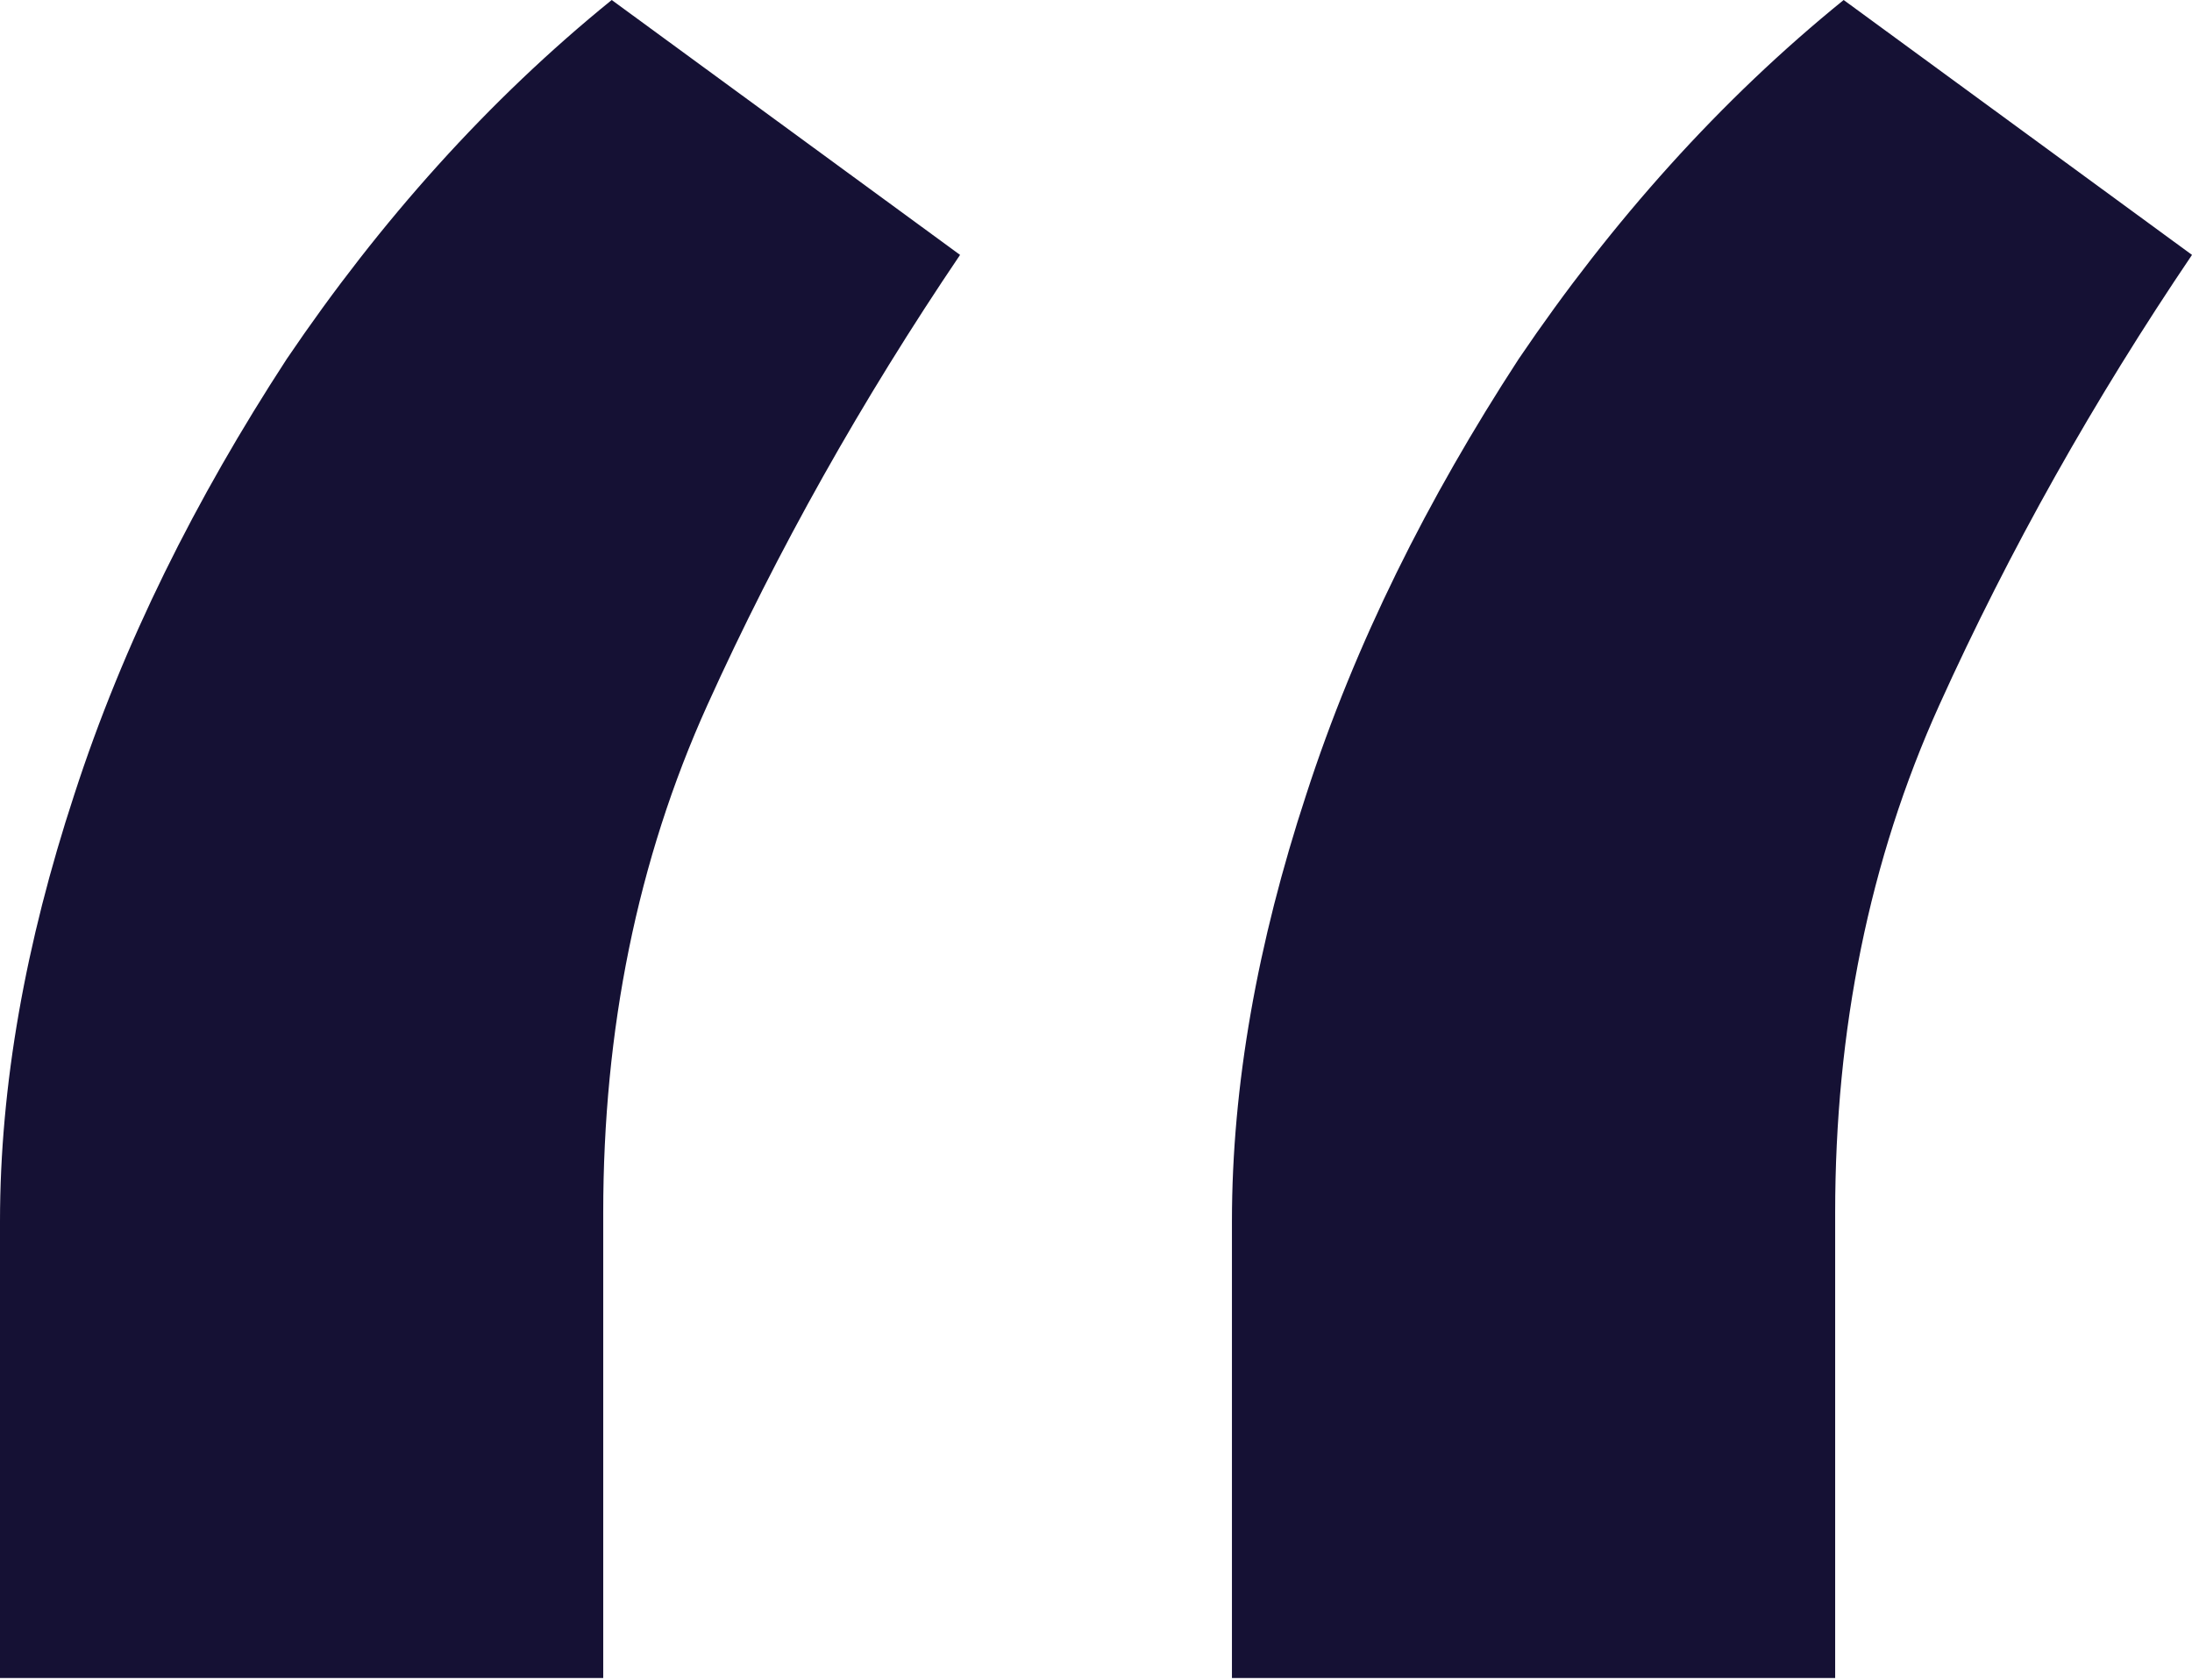 <?xml version="1.0" encoding="UTF-8"?>
<svg id="Layer_1" xmlns="http://www.w3.org/2000/svg" version="1.1" viewBox="0 0 10.32 7.91">
  <!-- Generator: Adobe Illustrator 29.7.1, SVG Export Plug-In . SVG Version: 2.1.1 Build 8)  -->
  <defs>
    <style>
      .st0 {
        fill: #151134;
      }
    </style>
  </defs>
  <path class="st0" d="M0,7.91v-2.16c0-.64.12-1.31.35-2.01.23-.71.57-1.39,1-2.05.44-.65.95-1.22,1.53-1.69l1.64,1.2c-.46.68-.86,1.39-1.19,2.12-.33.73-.49,1.53-.49,2.39v2.19H0Z"/>
  <path class="st0" d="M5.8,7.91v-2.16c0-.64.12-1.31.35-2.01.23-.71.57-1.39,1-2.05.44-.65.95-1.22,1.53-1.69l1.64,1.2c-.46.68-.86,1.39-1.19,2.12-.33.73-.49,1.53-.49,2.39v2.19h-2.84Z"/>
</svg>